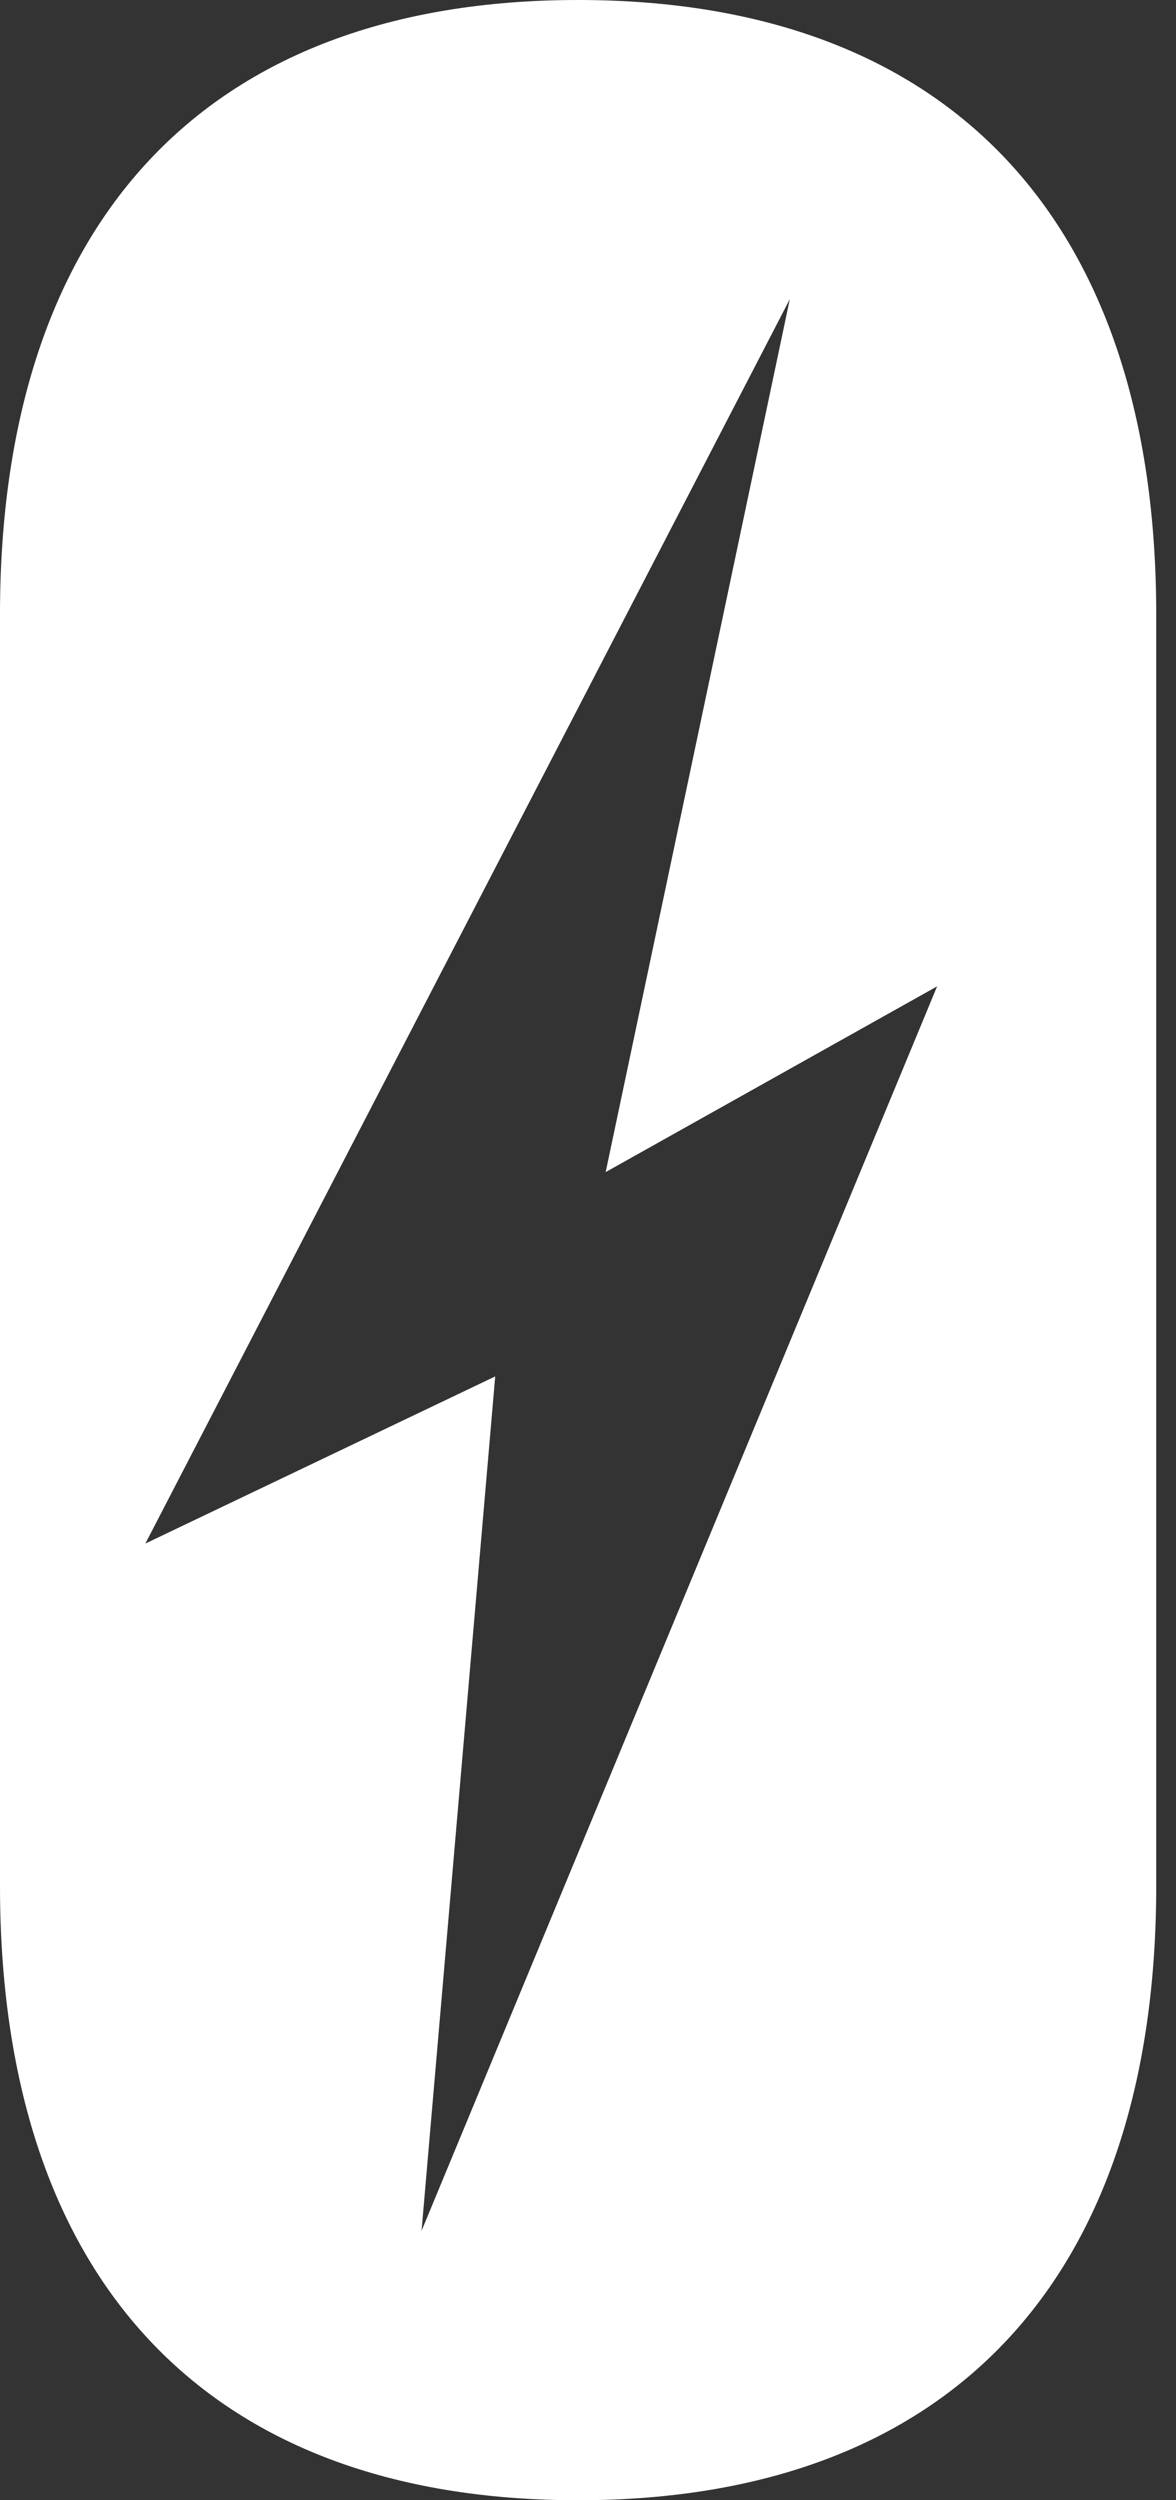 <?xml version="1.0" encoding="UTF-8"?> <svg xmlns="http://www.w3.org/2000/svg" width="32" height="68" viewBox="0 0 32 68" fill="none"><rect x="0" y="0" width="32" height="68" fill="#333333" stroke="none"/><path d="M15.731 0C25.905 9.75237e-05 31.462 6.078 31.462 16.715V51.285C31.462 61.922 25.905 68 15.731 68C5.558 68 5.71185e-06 61.922 0 51.285V16.715C0 6.078 5.558 0 15.731 0ZM3.955 41.981L13.475 37.435L11.471 60.673L25.5 26.826L16.481 31.878L21.492 8.135L3.955 41.981Z" fill="white"></path></svg> 